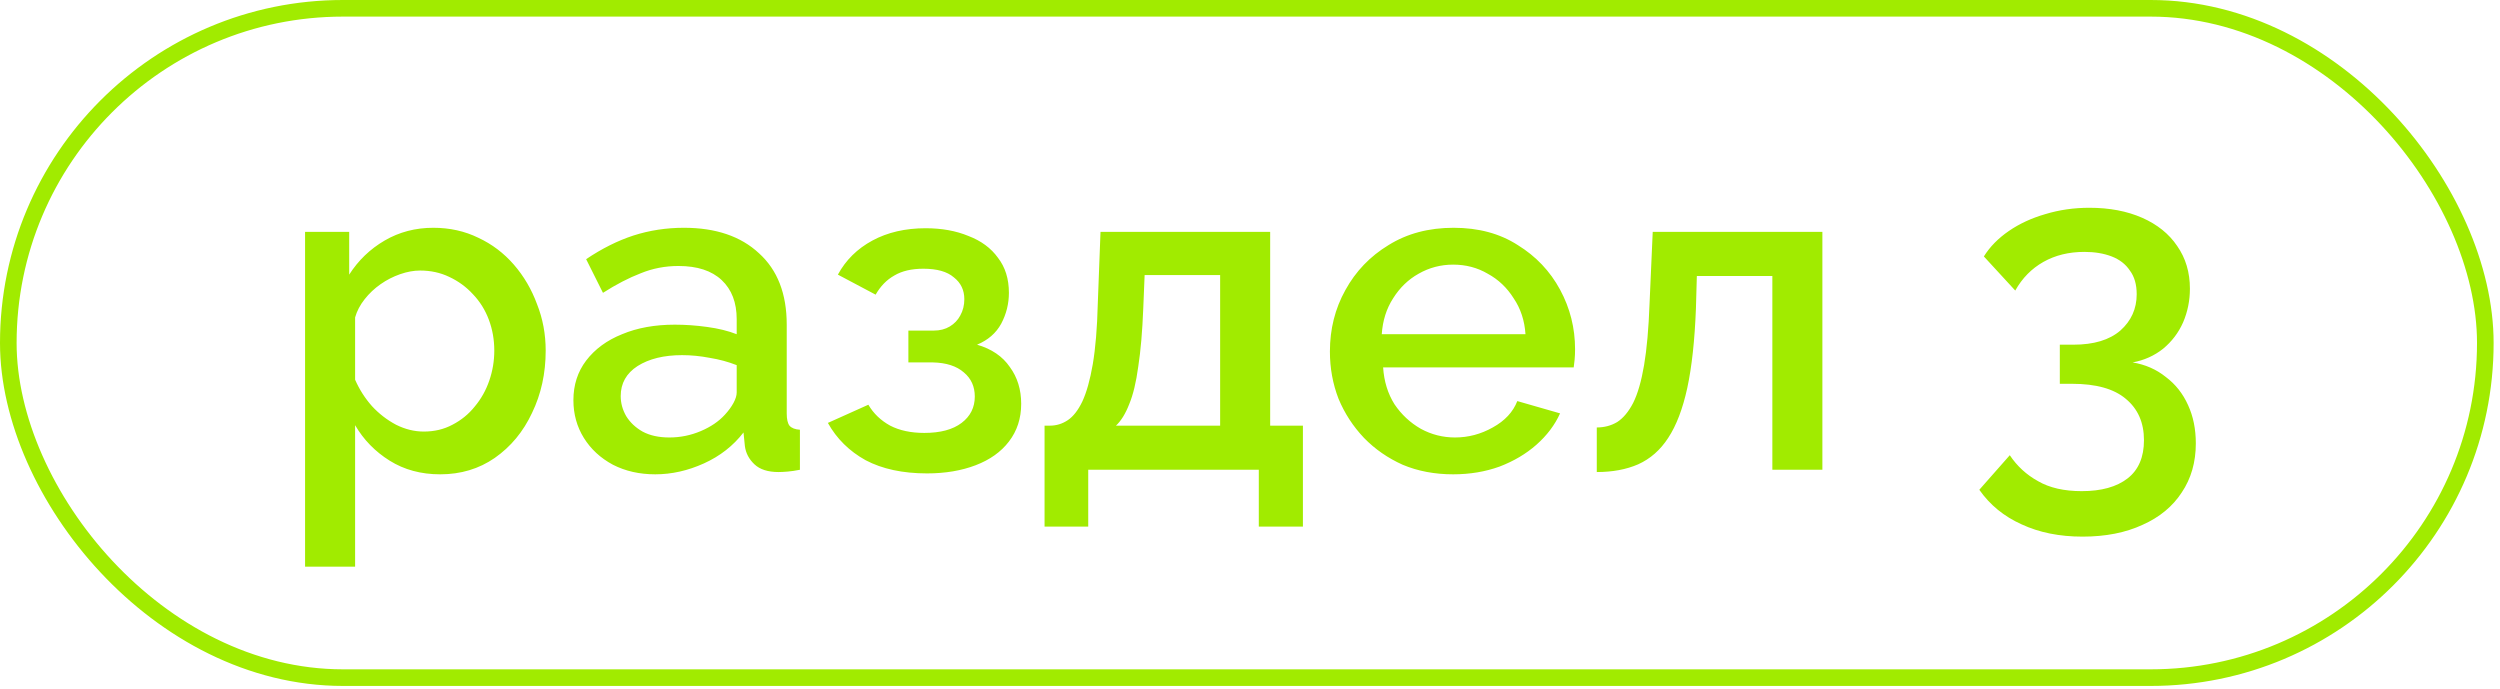 <?xml version="1.0" encoding="UTF-8"?> <svg xmlns="http://www.w3.org/2000/svg" width="301" height="83" viewBox="0 0 301 83" fill="none"><rect x="1" y="1" width="298.232" height="80.587" rx="40.294" stroke="#A1EB00" stroke-width="2"></rect><path d="M52.996 57.108C50.696 57.108 48.669 56.56 46.917 55.465C45.164 54.369 43.777 52.945 42.755 51.193V68.225H36.731V27.918H42.043V33.066C43.138 31.35 44.562 29.981 46.314 28.959C48.067 27.936 50.02 27.425 52.174 27.425C54.146 27.425 55.953 27.827 57.596 28.63C59.239 29.397 60.663 30.474 61.867 31.861C63.072 33.248 64.003 34.837 64.66 36.626C65.354 38.378 65.701 40.24 65.701 42.212C65.701 44.95 65.153 47.451 64.058 49.714C62.999 51.978 61.502 53.785 59.567 55.136C57.669 56.45 55.478 57.108 52.996 57.108ZM51.024 51.96C52.302 51.96 53.452 51.686 54.474 51.138C55.533 50.59 56.428 49.86 57.158 48.948C57.924 48.035 58.509 46.994 58.91 45.826C59.312 44.658 59.513 43.453 59.513 42.212C59.513 40.897 59.294 39.656 58.855 38.488C58.417 37.319 57.778 36.297 56.939 35.421C56.136 34.545 55.186 33.851 54.091 33.34C53.032 32.829 51.864 32.573 50.586 32.573C49.819 32.573 49.016 32.719 48.176 33.011C47.337 33.303 46.552 33.705 45.822 34.216C45.091 34.727 44.452 35.33 43.905 36.023C43.357 36.717 42.974 37.447 42.755 38.214V45.717C43.266 46.885 43.941 47.944 44.781 48.893C45.621 49.806 46.588 50.554 47.684 51.138C48.779 51.686 49.892 51.96 51.024 51.96ZM69.038 48.181C69.038 46.355 69.549 44.767 70.571 43.416C71.63 42.029 73.072 40.97 74.897 40.24C76.723 39.473 78.841 39.09 81.25 39.09C82.528 39.09 83.824 39.181 85.138 39.364C86.489 39.546 87.676 39.839 88.698 40.24V38.433C88.698 36.425 88.096 34.855 86.891 33.723C85.686 32.591 83.952 32.025 81.688 32.025C80.082 32.025 78.567 32.318 77.143 32.902C75.719 33.449 74.204 34.234 72.597 35.257L70.571 31.204C72.47 29.926 74.368 28.977 76.267 28.356C78.202 27.736 80.228 27.425 82.345 27.425C86.179 27.425 89.191 28.448 91.382 30.492C93.609 32.5 94.722 35.366 94.722 39.09V49.769C94.722 50.463 94.832 50.956 95.051 51.248C95.306 51.54 95.726 51.704 96.31 51.741V56.56C95.763 56.669 95.27 56.742 94.832 56.779C94.394 56.815 94.028 56.834 93.736 56.834C92.459 56.834 91.491 56.523 90.834 55.903C90.177 55.282 89.793 54.552 89.684 53.712L89.519 52.069C88.278 53.676 86.69 54.917 84.755 55.793C82.82 56.669 80.867 57.108 78.895 57.108C76.997 57.108 75.299 56.724 73.802 55.957C72.305 55.154 71.137 54.077 70.297 52.726C69.458 51.376 69.038 49.86 69.038 48.181ZM87.274 49.933C87.712 49.459 88.059 48.984 88.315 48.51C88.57 48.035 88.698 47.615 88.698 47.25V43.964C87.676 43.562 86.599 43.27 85.467 43.088C84.335 42.869 83.222 42.759 82.126 42.759C79.936 42.759 78.147 43.197 76.76 44.074C75.409 44.95 74.733 46.155 74.733 47.688C74.733 48.528 74.952 49.331 75.39 50.098C75.865 50.864 76.522 51.485 77.362 51.96C78.238 52.434 79.315 52.672 80.593 52.672C81.907 52.672 83.167 52.416 84.372 51.905C85.576 51.394 86.544 50.736 87.274 49.933ZM111.614 56.998C108.694 56.998 106.229 56.468 104.221 55.41C102.25 54.315 100.735 52.818 99.676 50.919L104.55 48.728C105.17 49.787 106.047 50.627 107.178 51.248C108.31 51.832 109.679 52.124 111.286 52.124C113.221 52.124 114.718 51.722 115.776 50.919C116.835 50.116 117.365 49.057 117.365 47.743C117.365 46.538 116.926 45.571 116.05 44.84C115.174 44.074 113.933 43.672 112.326 43.635H109.369V39.802H112.436C113.166 39.802 113.805 39.638 114.353 39.309C114.9 38.98 115.32 38.542 115.612 37.995C115.941 37.411 116.105 36.753 116.105 36.023C116.105 34.928 115.685 34.052 114.845 33.395C114.042 32.701 112.819 32.354 111.176 32.354C109.752 32.354 108.584 32.628 107.671 33.175C106.759 33.687 106.01 34.453 105.426 35.476L100.881 33.066C101.83 31.314 103.217 29.944 105.043 28.959C106.868 27.973 109.004 27.48 111.45 27.48C113.385 27.48 115.101 27.79 116.598 28.411C118.131 28.995 119.318 29.871 120.158 31.04C121.034 32.172 121.472 33.577 121.472 35.257C121.472 36.571 121.162 37.812 120.541 38.98C119.92 40.112 118.953 40.952 117.638 41.5C119.391 42.011 120.705 42.905 121.581 44.183C122.494 45.424 122.951 46.903 122.951 48.619C122.951 50.371 122.458 51.887 121.472 53.164C120.523 54.406 119.19 55.355 117.474 56.012C115.758 56.669 113.805 56.998 111.614 56.998ZM125.765 63.405V51.248H126.423C127.189 51.248 127.901 51.029 128.558 50.59C129.216 50.152 129.8 49.404 130.311 48.345C130.822 47.25 131.242 45.753 131.57 43.855C131.899 41.919 132.1 39.492 132.173 36.571L132.501 27.918H152.928V51.248H156.871V63.405H151.559V56.56H131.023V63.405H125.765ZM134.363 51.248H146.904V33.121H137.813L137.649 37.118C137.54 39.893 137.339 42.23 137.047 44.128C136.791 46.027 136.426 47.542 135.952 48.674C135.513 49.806 134.984 50.663 134.363 51.248ZM174.962 57.108C172.735 57.108 170.708 56.724 168.883 55.957C167.094 55.154 165.542 54.077 164.228 52.726C162.913 51.339 161.891 49.769 161.161 48.017C160.467 46.228 160.121 44.329 160.121 42.321C160.121 39.619 160.741 37.155 161.982 34.928C163.224 32.664 164.958 30.857 167.185 29.506C169.412 28.119 172.023 27.425 175.016 27.425C178.01 27.425 180.584 28.119 182.738 29.506C184.929 30.857 186.626 32.646 187.831 34.873C189.036 37.1 189.638 39.492 189.638 42.047C189.638 42.485 189.62 42.905 189.584 43.307C189.547 43.672 189.511 43.982 189.474 44.238H166.528C166.637 45.917 167.094 47.396 167.897 48.674C168.737 49.915 169.796 50.901 171.073 51.631C172.351 52.325 173.72 52.672 175.181 52.672C176.787 52.672 178.302 52.27 179.726 51.467C181.186 50.663 182.172 49.605 182.683 48.29L187.831 49.769C187.211 51.156 186.261 52.416 184.983 53.548C183.742 54.643 182.264 55.519 180.548 56.176C178.832 56.797 176.97 57.108 174.962 57.108ZM166.364 40.24H183.669C183.56 38.597 183.085 37.155 182.245 35.914C181.442 34.636 180.402 33.65 179.124 32.956C177.882 32.226 176.495 31.861 174.962 31.861C173.465 31.861 172.077 32.226 170.8 32.956C169.558 33.65 168.536 34.636 167.733 35.914C166.93 37.155 166.473 38.597 166.364 40.24ZM192.252 56.834V51.467C193.165 51.467 193.986 51.248 194.717 50.81C195.447 50.335 196.086 49.568 196.633 48.51C197.181 47.414 197.619 45.899 197.948 43.964C198.276 42.029 198.495 39.565 198.605 36.571L198.988 27.918H219.415V56.56H213.391V33.23H204.3L204.191 37.118C204.045 40.952 203.698 44.147 203.15 46.702C202.603 49.221 201.836 51.229 200.85 52.726C199.901 54.187 198.696 55.245 197.236 55.903C195.812 56.523 194.151 56.834 192.252 56.834ZM256.765 43.635C258.298 43.891 259.631 44.475 260.763 45.388C261.931 46.264 262.825 47.396 263.446 48.783C264.067 50.134 264.377 51.667 264.377 53.383C264.377 55.647 263.811 57.619 262.679 59.298C261.584 60.977 260.014 62.274 257.97 63.186C255.925 64.135 253.516 64.61 250.741 64.61C247.966 64.61 245.52 64.117 243.402 63.132C241.285 62.182 239.587 60.795 238.309 58.969L241.979 54.807C242.855 56.122 243.987 57.162 245.374 57.929C246.761 58.732 248.514 59.134 250.631 59.134C253.004 59.134 254.848 58.623 256.162 57.6C257.477 56.578 258.134 55.045 258.134 53C258.134 50.883 257.404 49.221 255.943 48.017C254.52 46.812 252.365 46.209 249.481 46.209H248.003V41.5H249.646C252.092 41.5 253.972 40.934 255.286 39.802C256.601 38.634 257.258 37.173 257.258 35.421C257.258 34.252 256.984 33.303 256.436 32.573C255.925 31.806 255.195 31.241 254.246 30.875C253.296 30.51 252.201 30.328 250.96 30.328C249.098 30.328 247.455 30.729 246.031 31.532C244.607 32.336 243.475 33.486 242.636 34.983L238.857 30.875C239.587 29.707 240.591 28.685 241.869 27.809C243.147 26.932 244.607 26.257 246.25 25.782C247.93 25.271 249.7 25.016 251.562 25.016C253.972 25.016 256.089 25.417 257.915 26.22C259.74 27.024 261.146 28.155 262.132 29.616C263.154 31.076 263.665 32.792 263.665 34.764C263.665 36.188 263.391 37.538 262.844 38.816C262.296 40.057 261.493 41.116 260.434 41.992C259.375 42.832 258.152 43.38 256.765 43.635Z" fill="#A1EB00"></path></svg> 